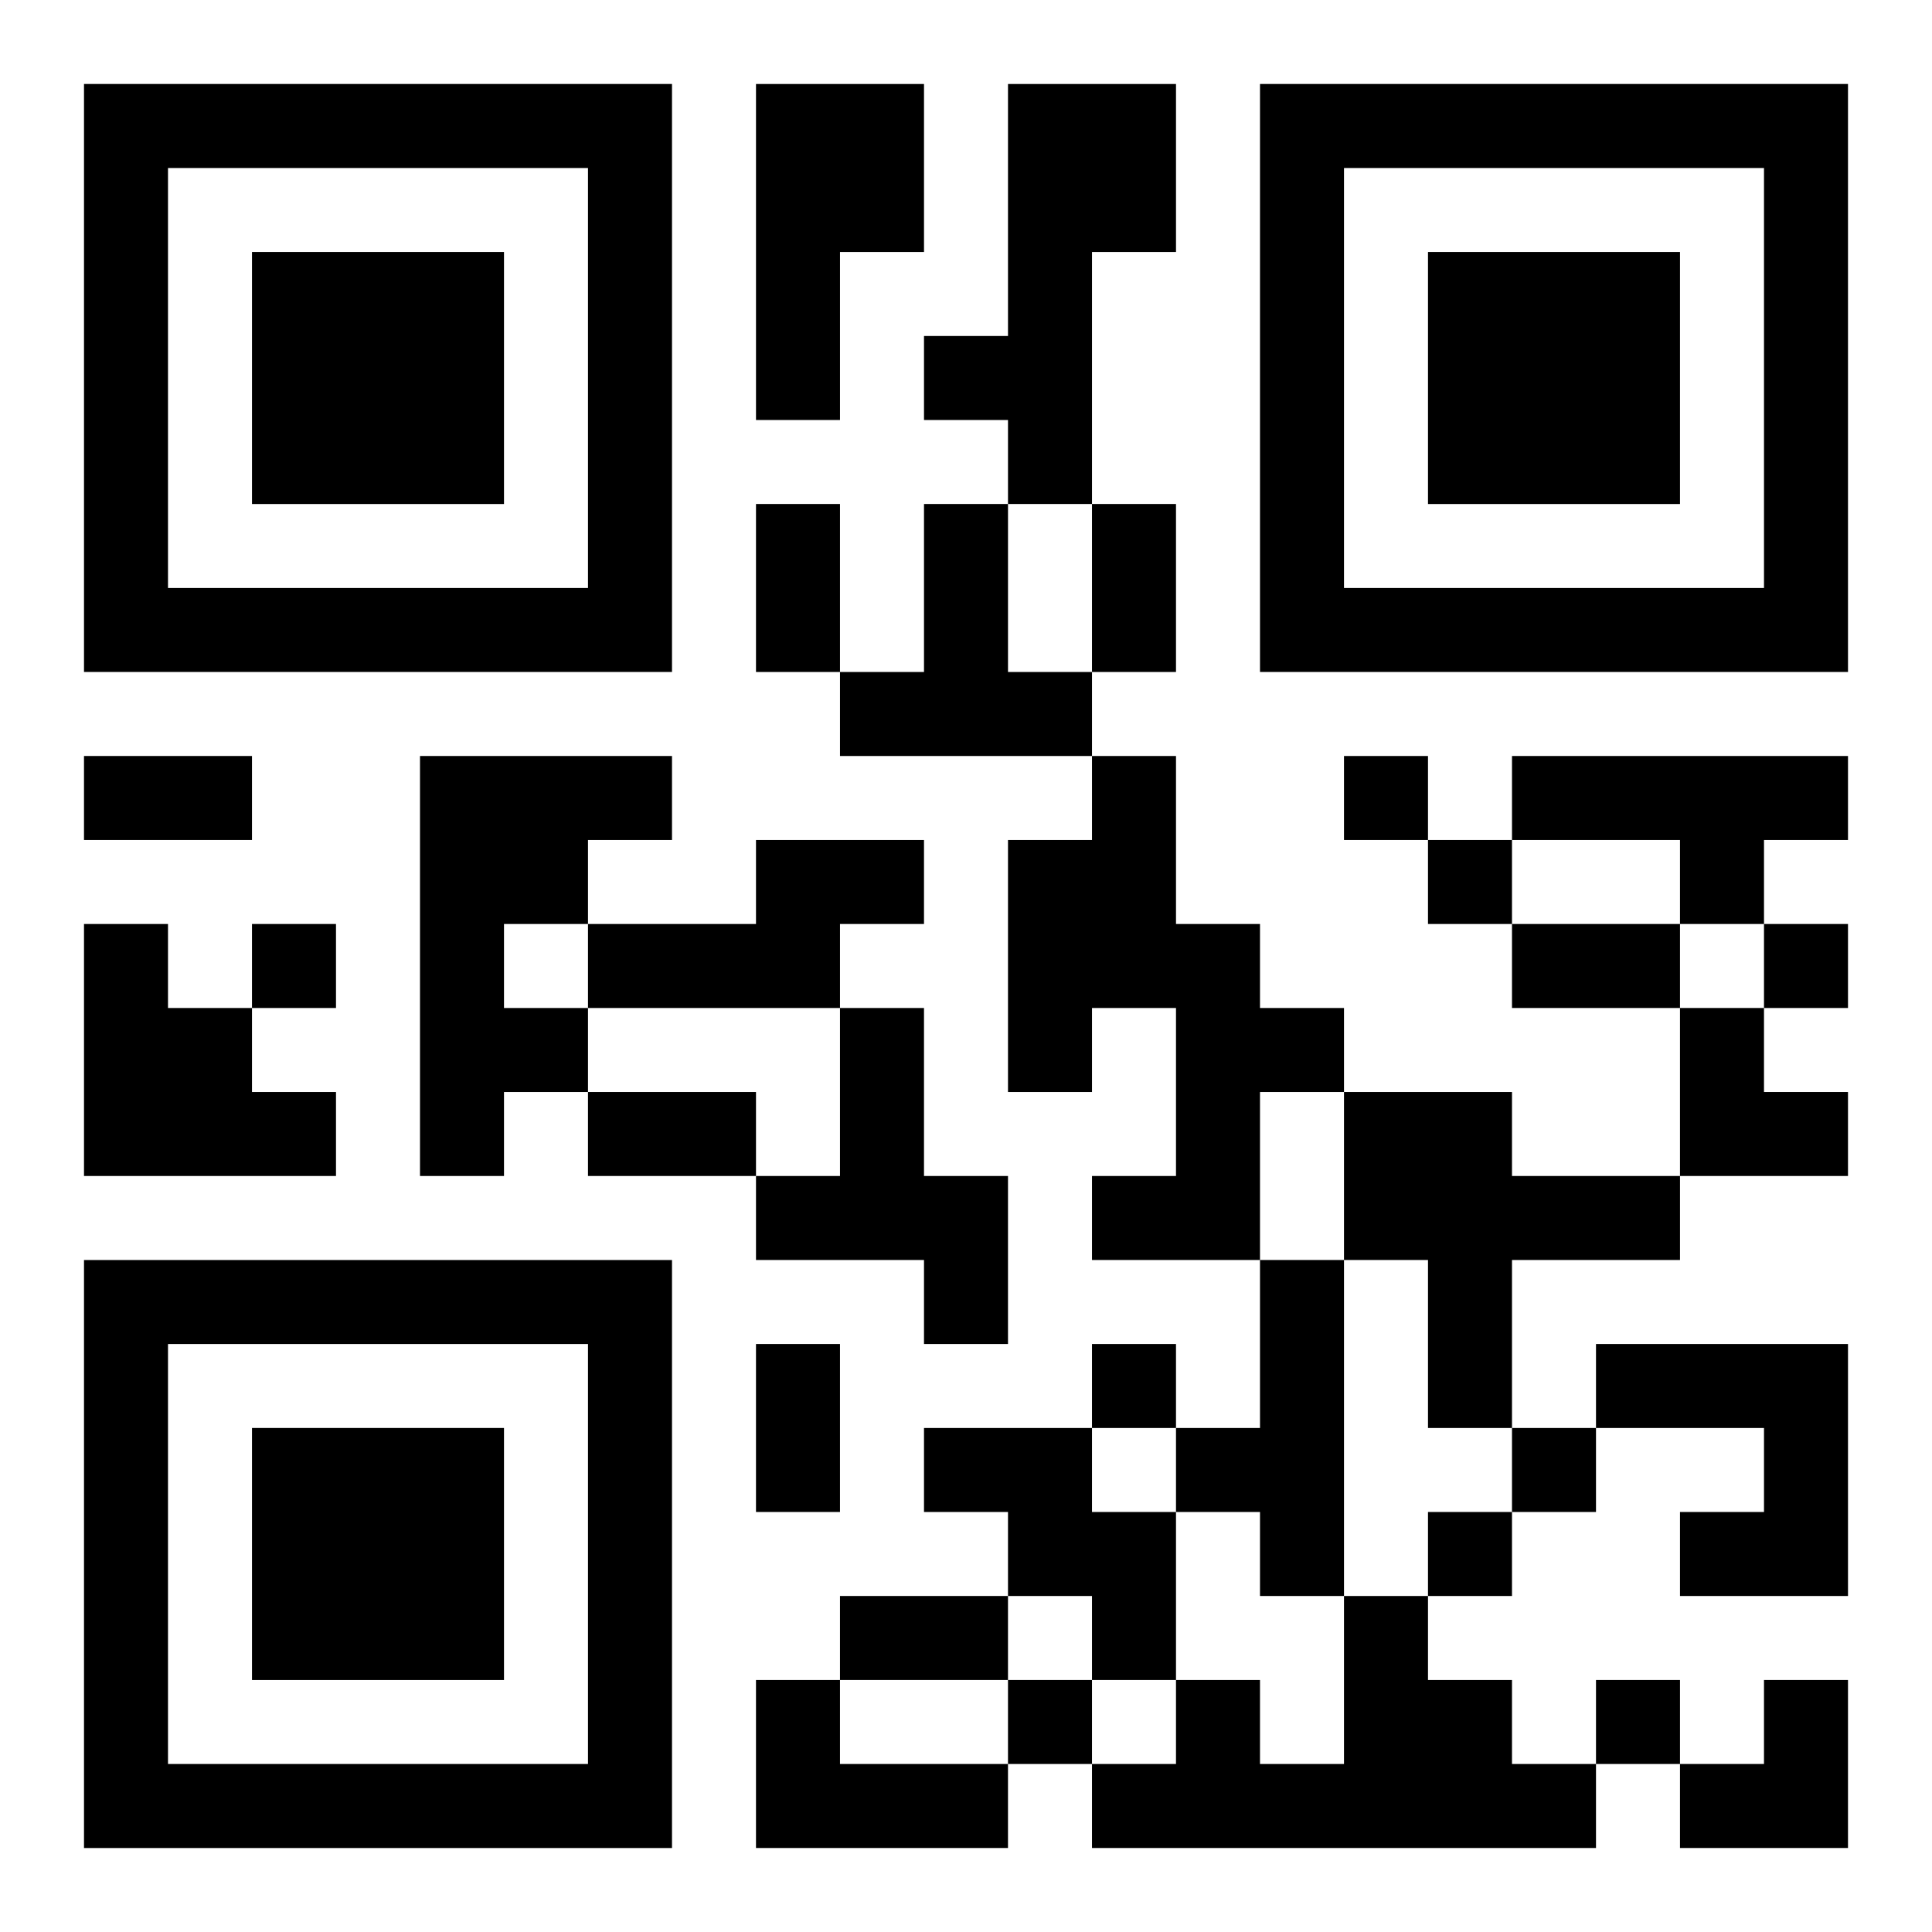 <?xml version="1.0" encoding="UTF-8"?>
<svg width="250" height="250" baseProfile="full" version="1.1" viewBox="-1 -1 23 23" xmlns="http://www.w3.org/2000/svg" xmlns:xlink="http://www.w3.org/1999/xlink"><symbol id="a"><path d="m0 7v7h7v-7h-7zm1 1h5v5h-5v-5zm1 1v3h3v-3h-3z"/></symbol><use y="-7" xlink:href="#a"/><use y="7" xlink:href="#a"/><use x="14" y="-7" xlink:href="#a"/><path d="m8 0h2v2h-1v2h-1v-4m3 0h2v2h-1v3h-1v-1h-1v-1h1v-3m-1 5h1v2h1v1h-3v-1h1v-2m-6 3h3v1h-1v1h-1v1h1v1h-1v1h-1v-5m8 0h1v2h1v1h1v1h-1v2h-2v-1h1v-2h-1v1h-1v-3h1v-1m5 0h4v1h-1v1h-1v-1h-2v-1m-9 1h2v1h-1v1h-3v-1h2v-1m-8 1h1v1h1v1h1v1h-3v-3m9 1h1v2h1v2h-1v-1h-2v-1h1v-2m6 1h2v1h2v1h-2v2h-1v-2h-1v-2m-1 2h1v4h-1v-1h-1v-1h1v-2m4 1h3v3h-2v-1h1v-1h-2v-1m-8 1h2v1h1v2h-1v-1h-1v-1h-1v-1m5 2h1v1h1v1h1v1h-6v-1h1v-1h1v1h1v-2m-7 1h1v1h2v1h-3v-2m7-11v1h1v-1h-1m1 1v1h1v-1h-1m-14 1v1h1v-1h-1m18 0v1h1v-1h-1m-8 5v1h1v-1h-1m5 1v1h1v-1h-1m-1 1v1h1v-1h-1m-5 2v1h1v-1h-1m7 0v1h1v-1h-1m-10-14h1v2h-1v-2m4 0h1v2h-1v-2m-12 3h2v1h-2v-1m17 2h2v1h-2v-1m-11 2h2v1h-2v-1m2 3h1v2h-1v-2m1 3h2v1h-2v-1m10-7h1v1h1v1h-2zm0 8m1 0h1v2h-2v-1h1z"/></svg>
